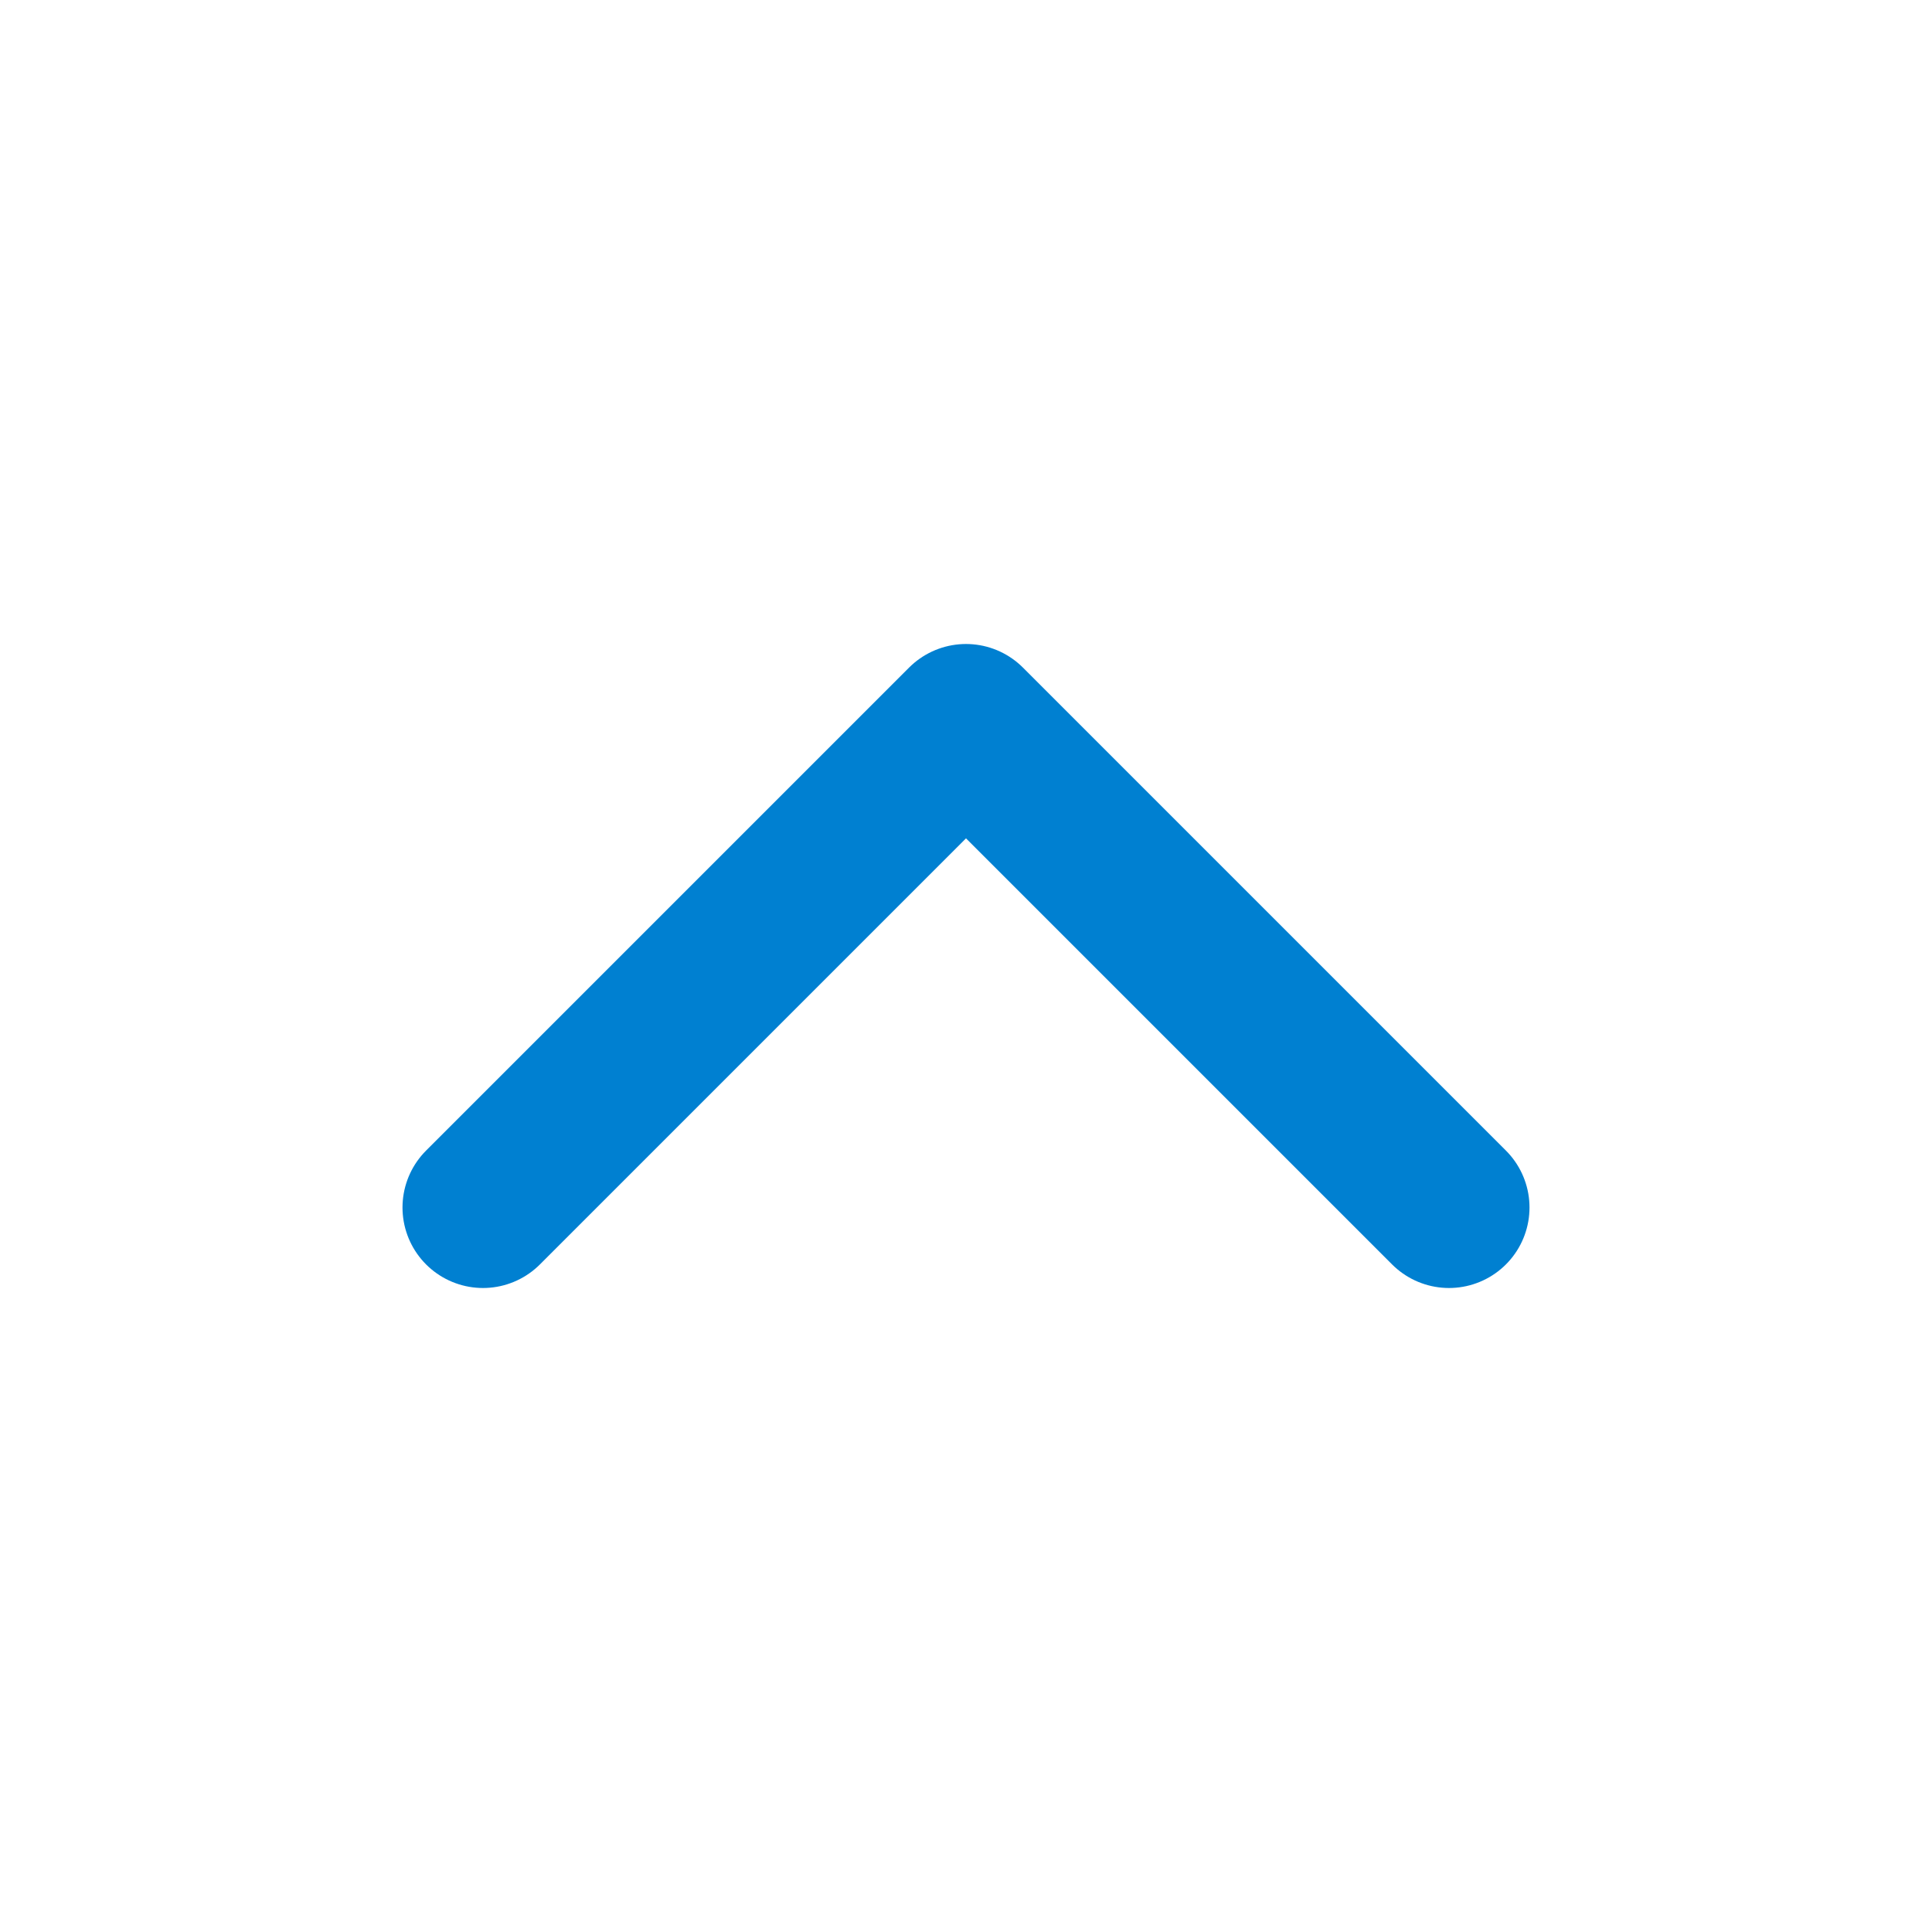 <svg width="24" height="24" viewBox="0 0 24 24" fill="none" xmlns="http://www.w3.org/2000/svg">
<path d="M18 15L12 9L6 15" stroke="#0080D1" stroke-width="2" stroke-linecap="round" stroke-linejoin="round"/>
</svg>
